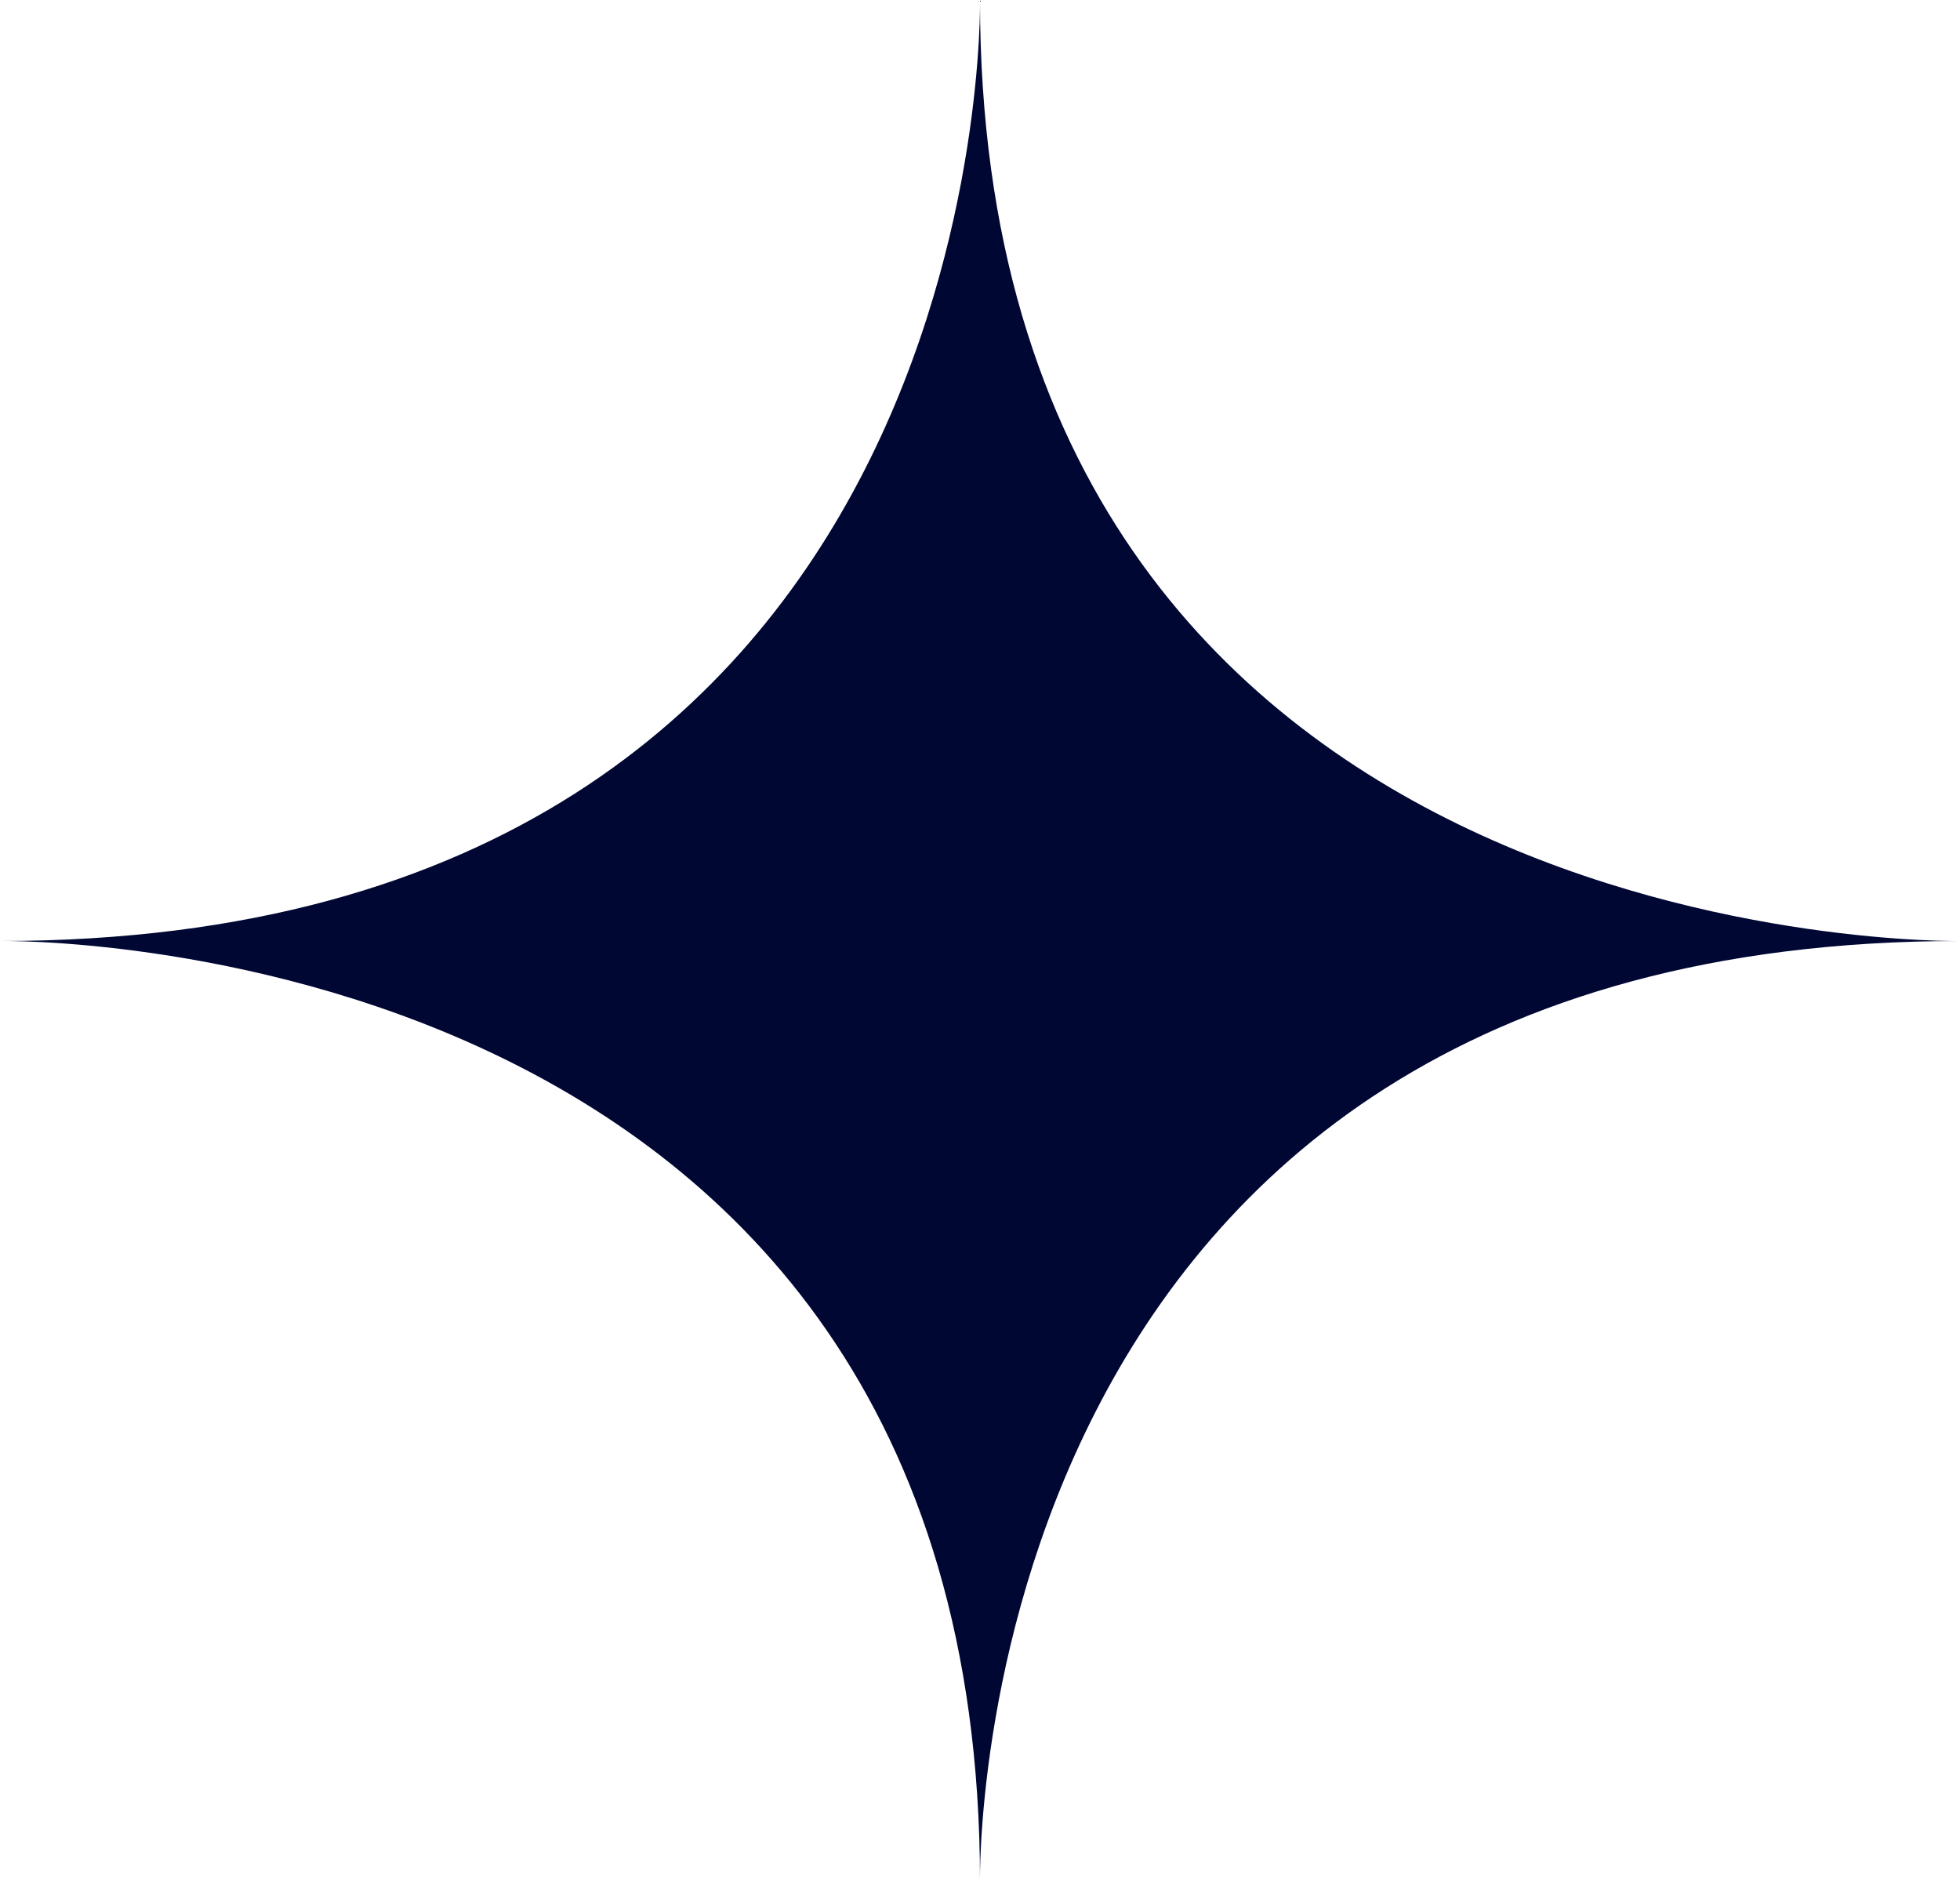 <svg width="25" height="24" viewBox="0 0 25 24" fill="none" xmlns="http://www.w3.org/2000/svg">
<path d="M12.5 24C12.5 24 12.268 12 25 12C25 12 12.5 12.222 12.5 0C12.5 0 12.732 12 0 12C0 12 12.5 11.778 12.5 24Z" fill="#000733"/>
</svg>
